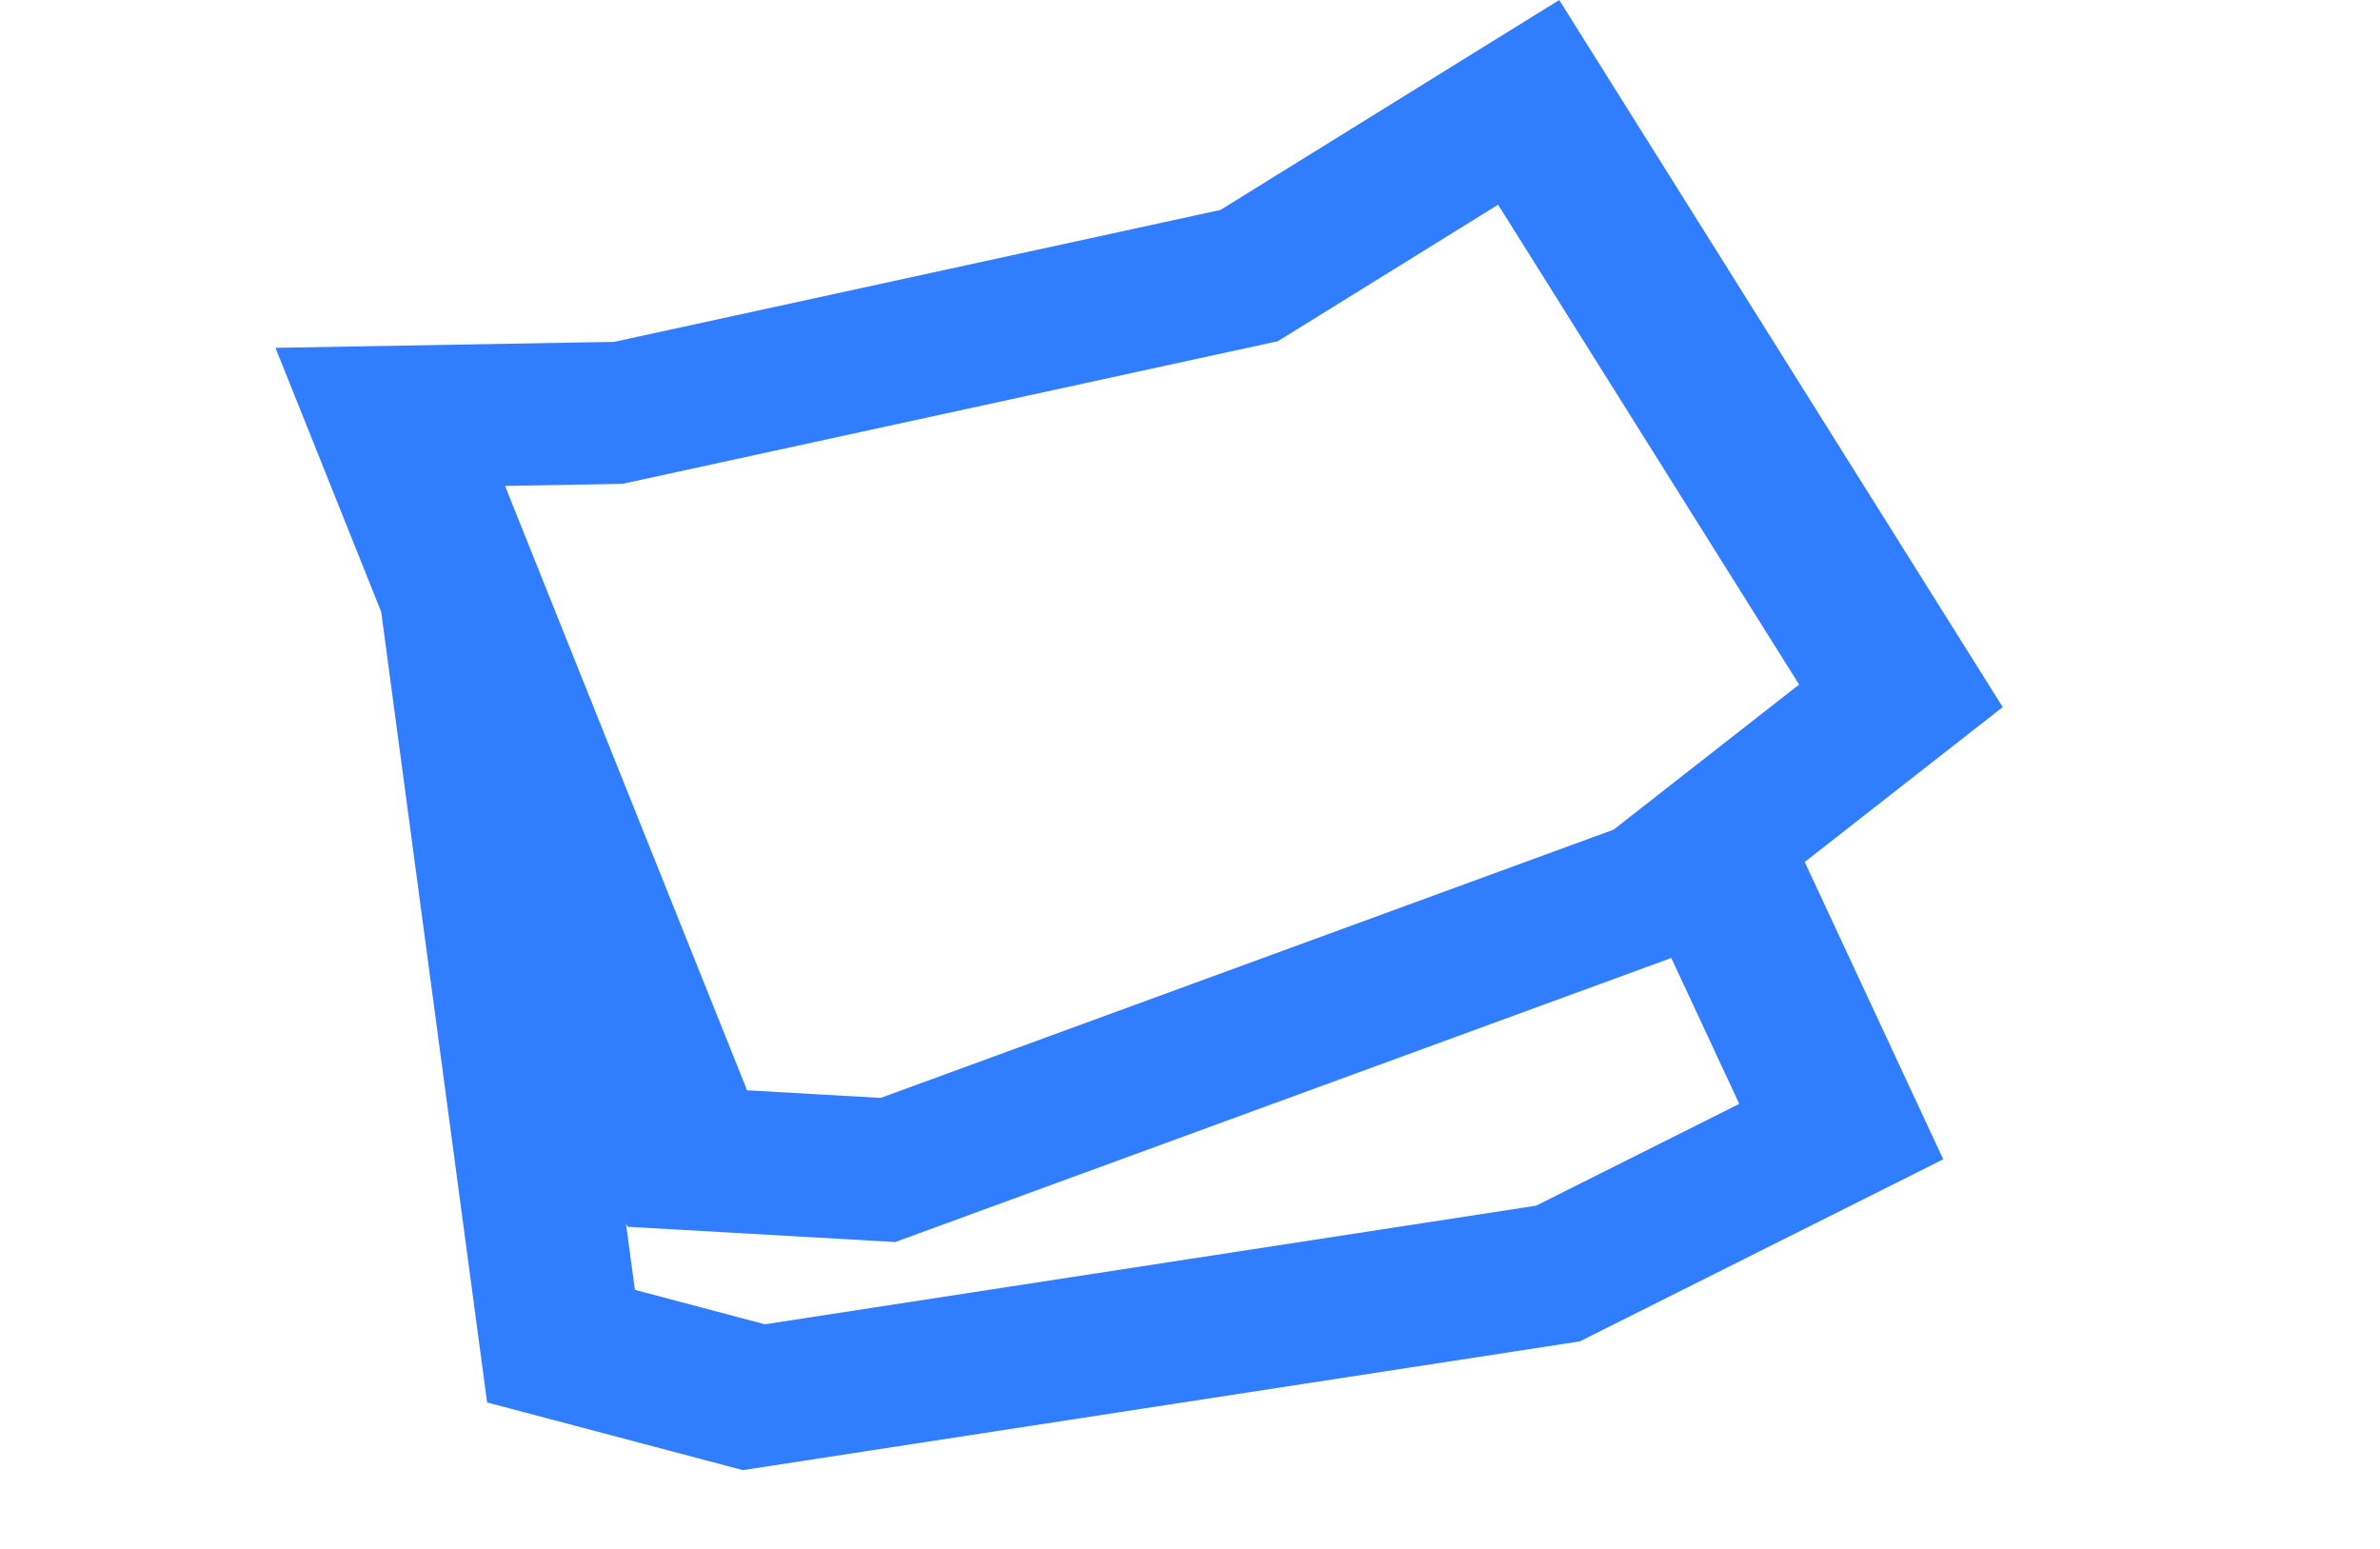 <?xml version="1.0" encoding="UTF-8"?>
<svg id="Ebene_1" data-name="Ebene 1" xmlns="http://www.w3.org/2000/svg" viewBox="0 0 410.08 266.87">
  <defs>
    <style>
      .cls-1 {
        fill: #317dff;
      }
    </style>
  </defs>
  <path class="cls-1" d="M334.83,199.75l-23.87-51.24,34.11-26.68L268.66,0l-58.37,36.17-104.47,22.73-58.35,1.03,18.21,45.48,18.25,136.22,44.07,11.66,144.2-22.18,62.62-31.37ZM258.13,35.27l51.86,82.67-31.96,25-126.28,46.22-23.03-1.31-41.7-104.13,20.23-.36,112.92-24.57,37.97-23.53ZM131.82,228.17l-22.43-5.94-1.55-11.55.27.68,46.14,2.63,133.72-48.94,11.71,25.14-35.01,17.54-132.85,20.43Z"/>
</svg>